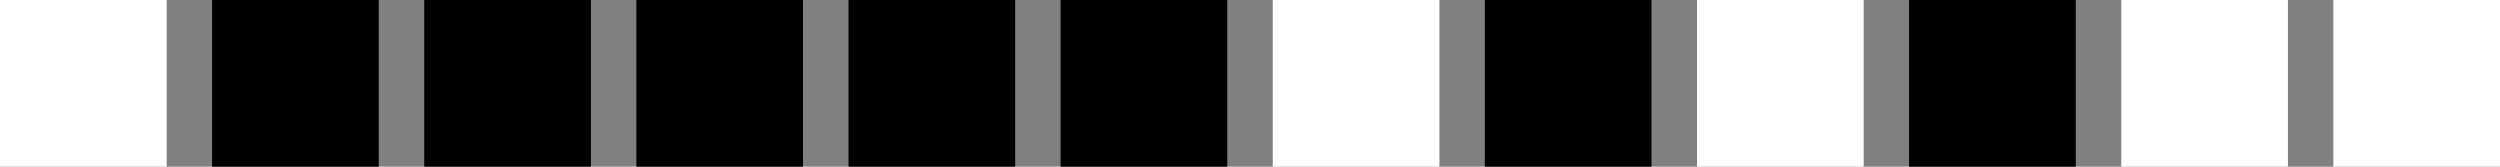 <?xml version="1.0" encoding="UTF-8"?>
<svg id="Layer_1" data-name="Layer 1" xmlns="http://www.w3.org/2000/svg" viewBox="0 0 300 20">
  <rect x="0" y="0" width="300" height="20" fill="#808080" stroke="none"/>
  <defs>
    <style>
      .cls-1 {
        fill: #fff;
      }
    </style>
  </defs>
  <rect class="cls-1" width="20" height="20"/>
  <rect x="25.45" width="20" height="20"/>
  <rect x="50.91" width="20" height="20"/>
  <rect x="76.36" width="20" height="20"/>
  <rect x="101.82" width="20" height="20"/>
  <rect x="127.27" width="20" height="20"/>
  <rect class="cls-1" x="152.73" width="20" height="20"/>
  <rect x="178.18" width="20" height="20"/>
  <rect class="cls-1" x="203.64" width="20" height="20"/>
  <rect x="229.09" width="20" height="20"/>
  <rect class="cls-1" x="254.55" width="20" height="20"/>
  <rect class="cls-1" x="280" width="20" height="20"/>
</svg>